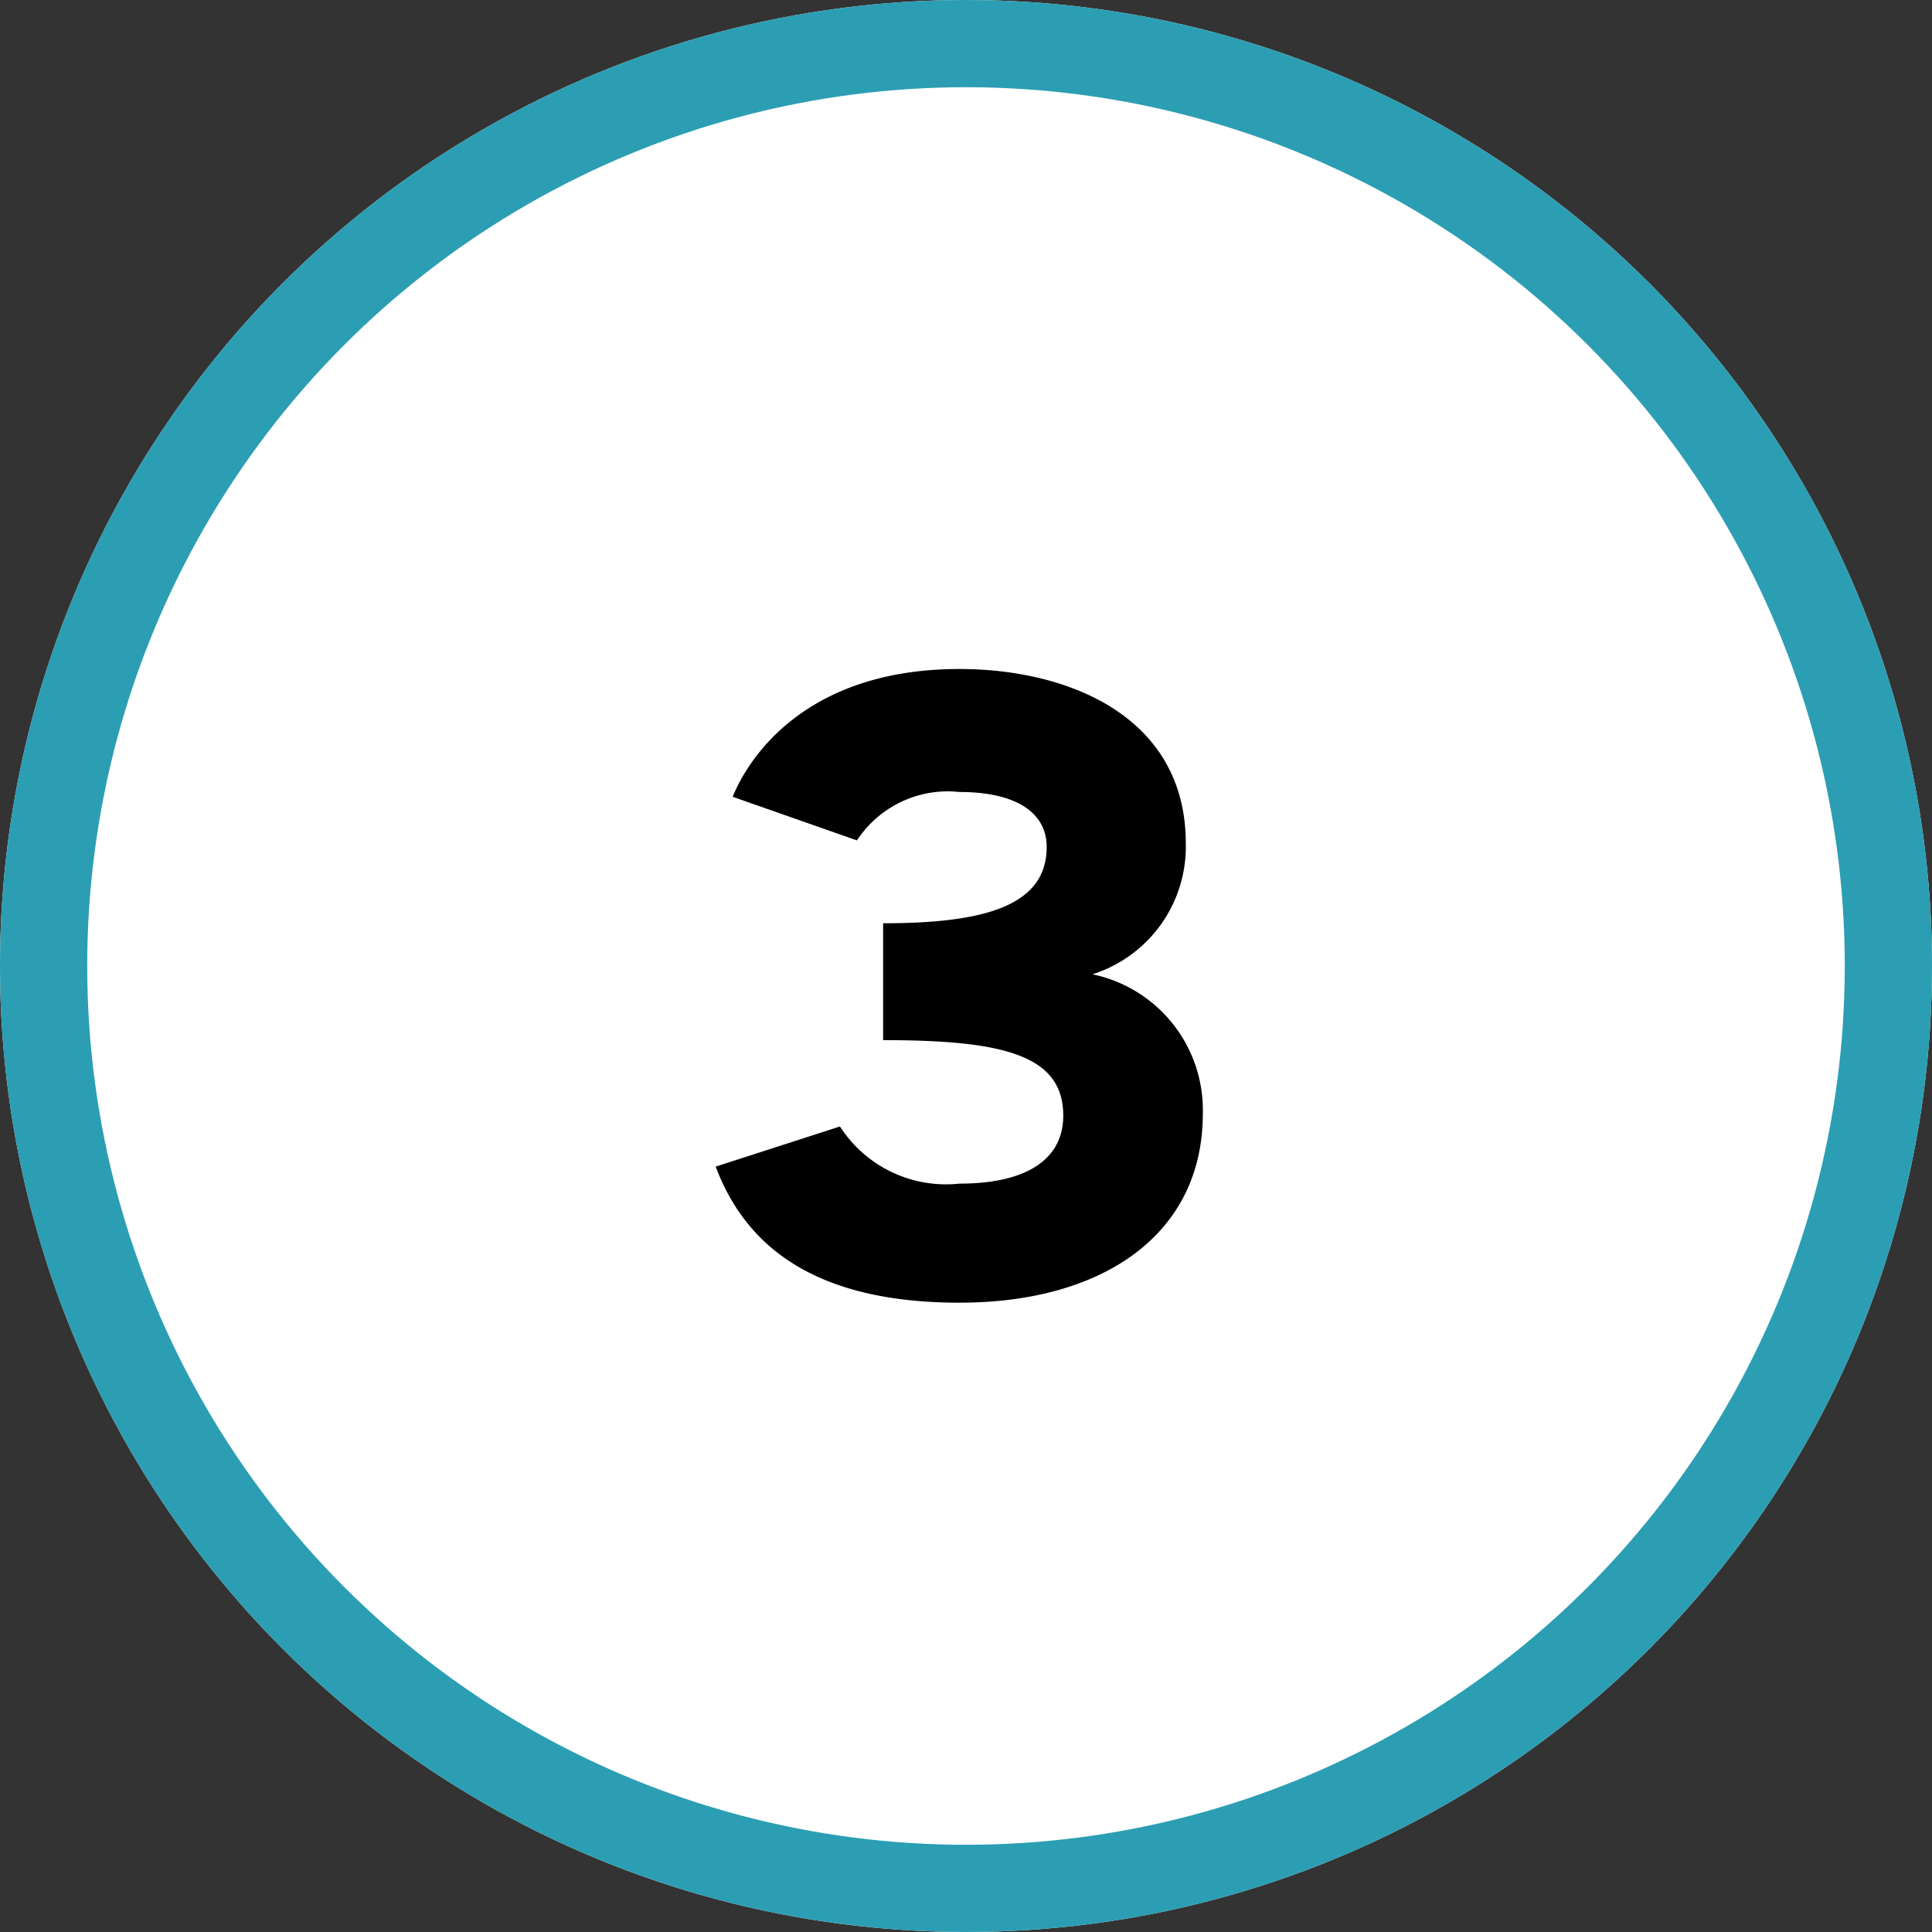 <svg id="Layer_1" data-name="Layer 1" xmlns="http://www.w3.org/2000/svg" width="0.62in" height="0.62in" viewBox="0 0 44.3 44.3"><rect x="0" y="0" width="44.3" height="44.3" fill="#333333" stroke="none"/><defs><style>.cls-1{fill:#fff;}.cls-2{fill:none;stroke:#2b9eb3;stroke-width:2px;}.cls-3{isolation:isolate;}</style></defs><title>howitworks_3_mobile</title><g id="Group_1254" data-name="Group 1254"><g id="Ellipse_130" data-name="Ellipse 130"><circle class="cls-1" cx="22.15" cy="22.15" r="22.15"/><circle class="cls-2" cx="22.15" cy="22.15" r="21.15"/></g><g id="_3" data-name=" 3" class="cls-3"><g class="cls-3"><path d="M19.26,25.83A2.89,2.89,0,0,0,22,27.14c1.56,0,2.38-.57,2.38-1.56,0-1.39-1.38-1.73-4.13-1.73V21.17c2.28,0,3.75-.38,3.75-1.75,0-.76-.66-1.26-2-1.26a2.49,2.49,0,0,0-2.35,1.11l-2.85-1c.36-.89,1.67-2.93,5.2-2.93,2.5,0,5.19,1.09,5.19,4a3.07,3.07,0,0,1-2.14,3,3.18,3.18,0,0,1,2.53,3.2c0,2.75-2.27,4.33-5.58,4.33-3.13,0-4.85-1.15-5.59-3.12Z"/></g></g></g></svg>